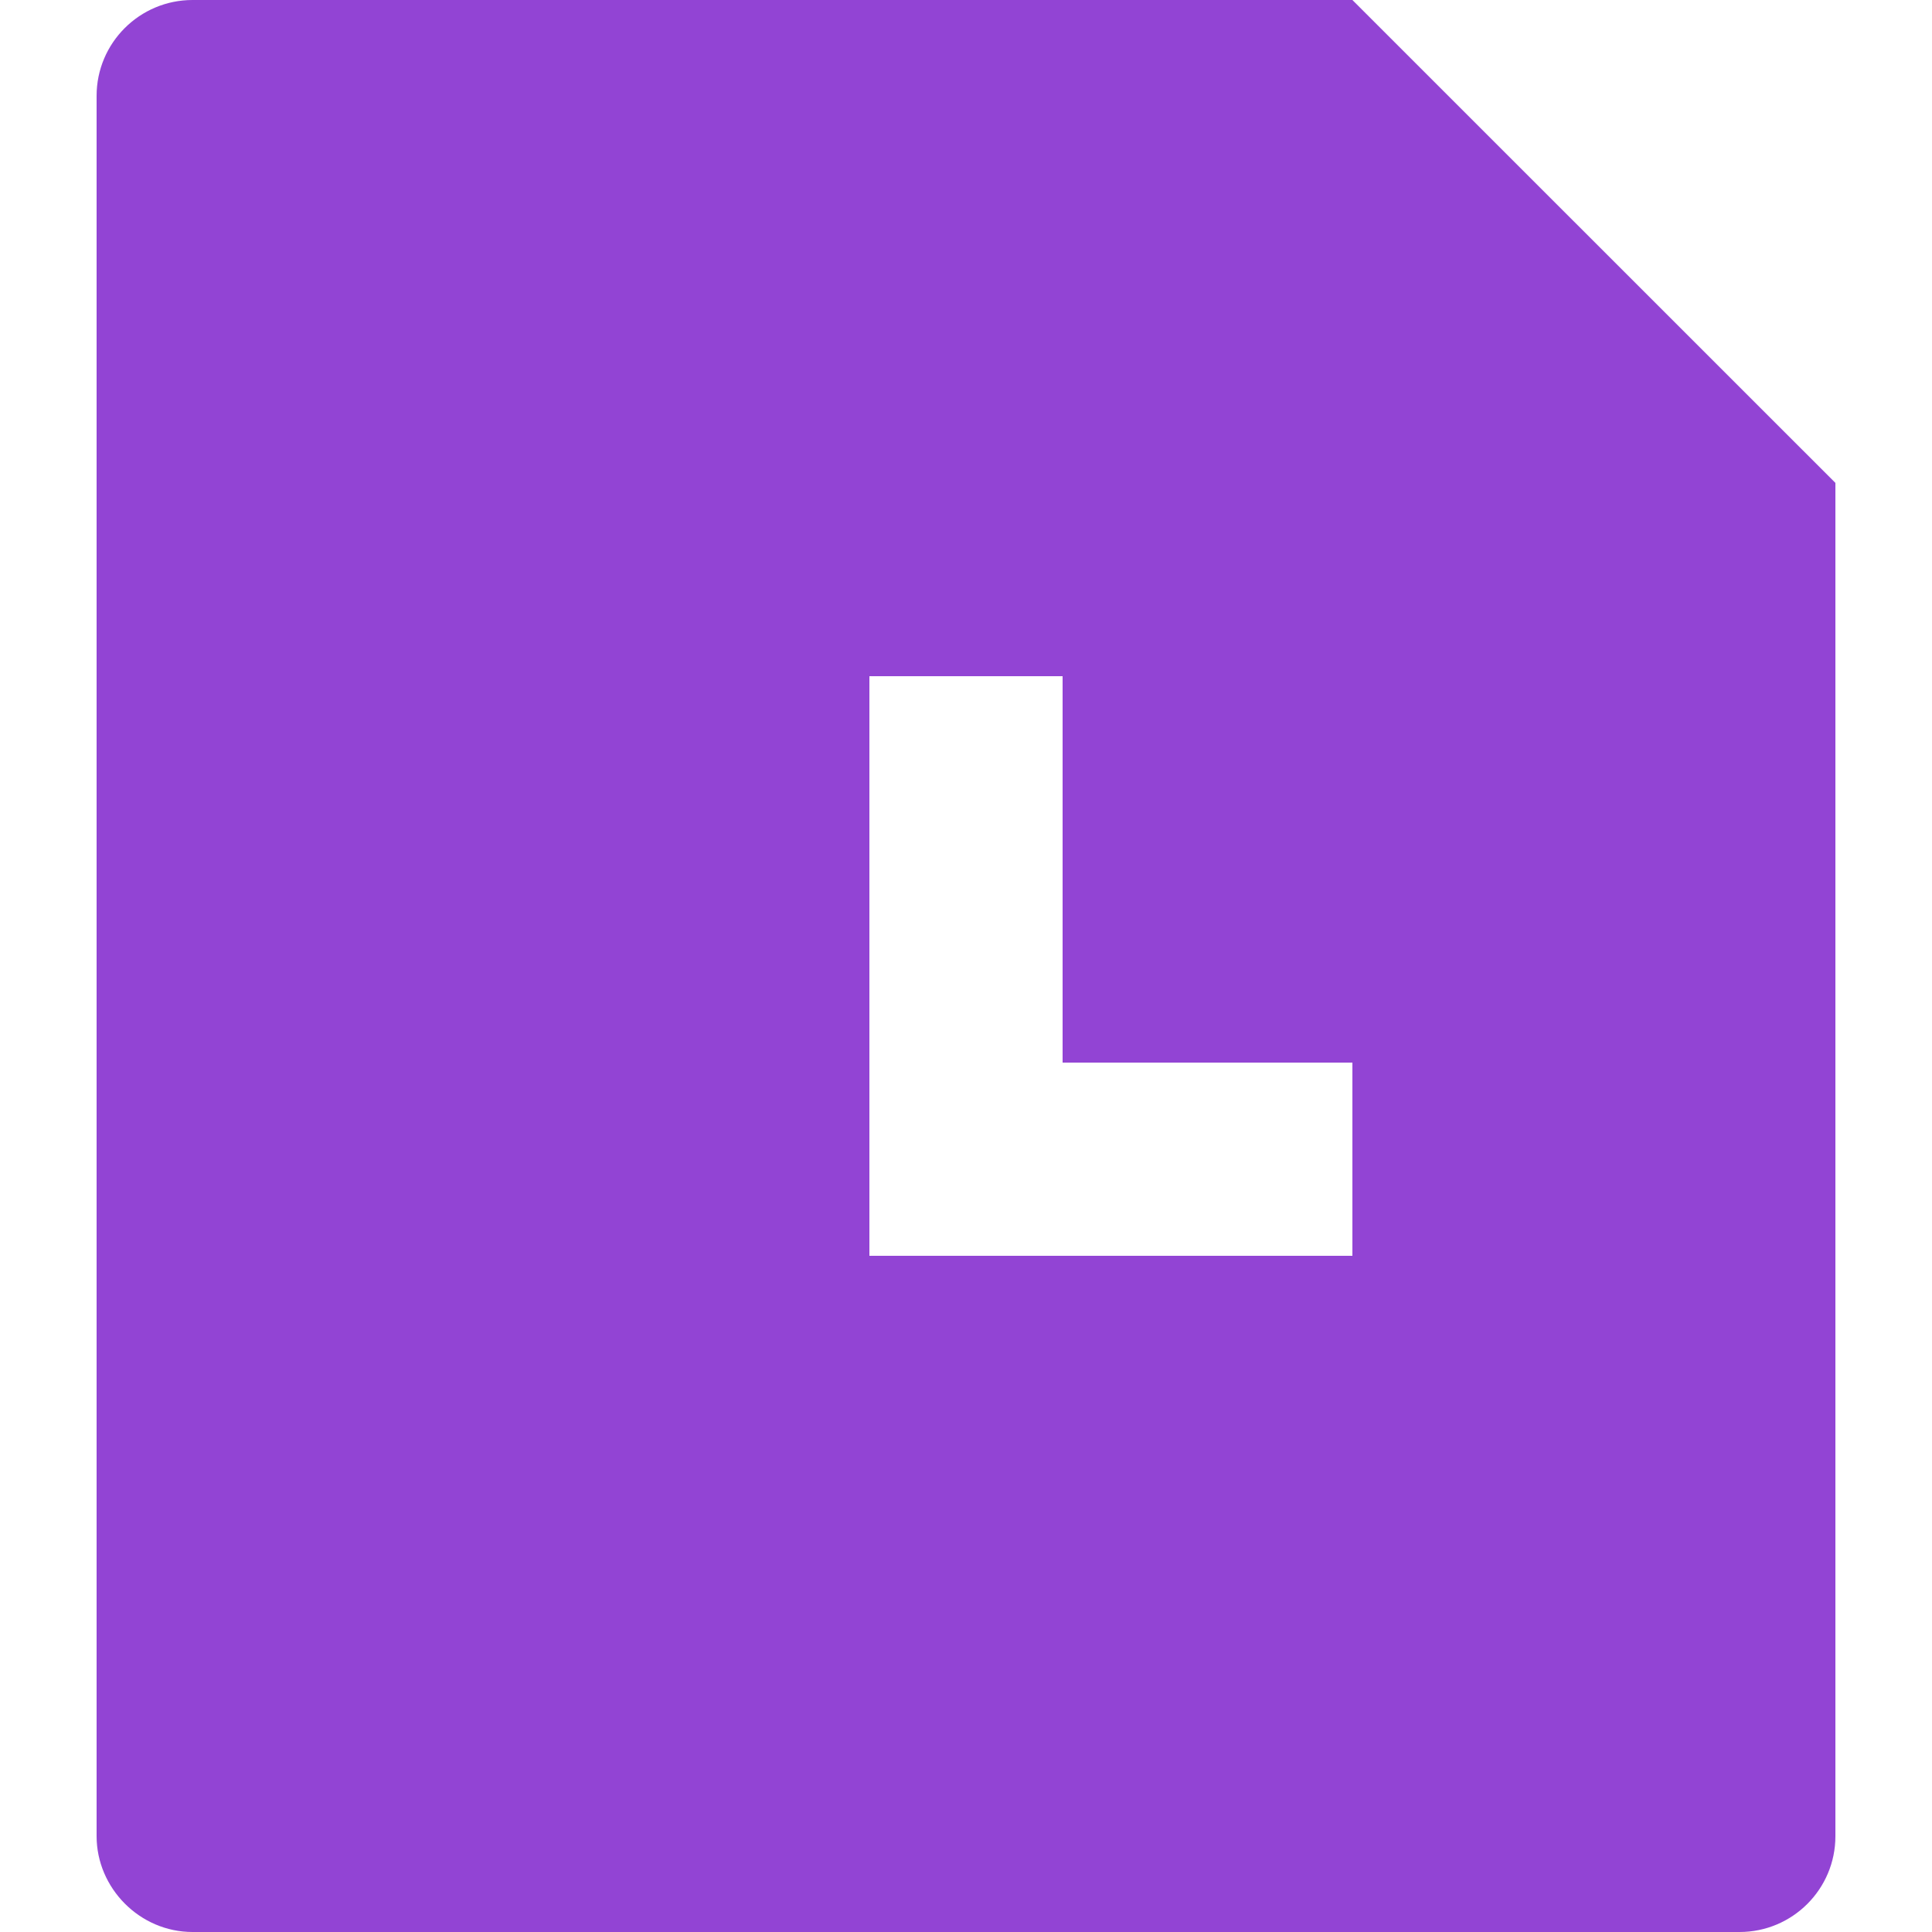 <svg width="18" height="18" viewBox="0 0 18 18" fill="none" xmlns="http://www.w3.org/2000/svg">
<path d="M12.6 0L17.1 4.499V17.108C17.1 17.6 16.7 18 16.207 18H1.794C1.301 18 0.9 17.59 0.9 17.107V0.893C0.9 0.4 1.301 0 1.794 0H12.6ZM9.9 6.3H8.1V11.7H12.6V9.9H9.9V6.3Z" fill="#9244D4"/>
</svg>
